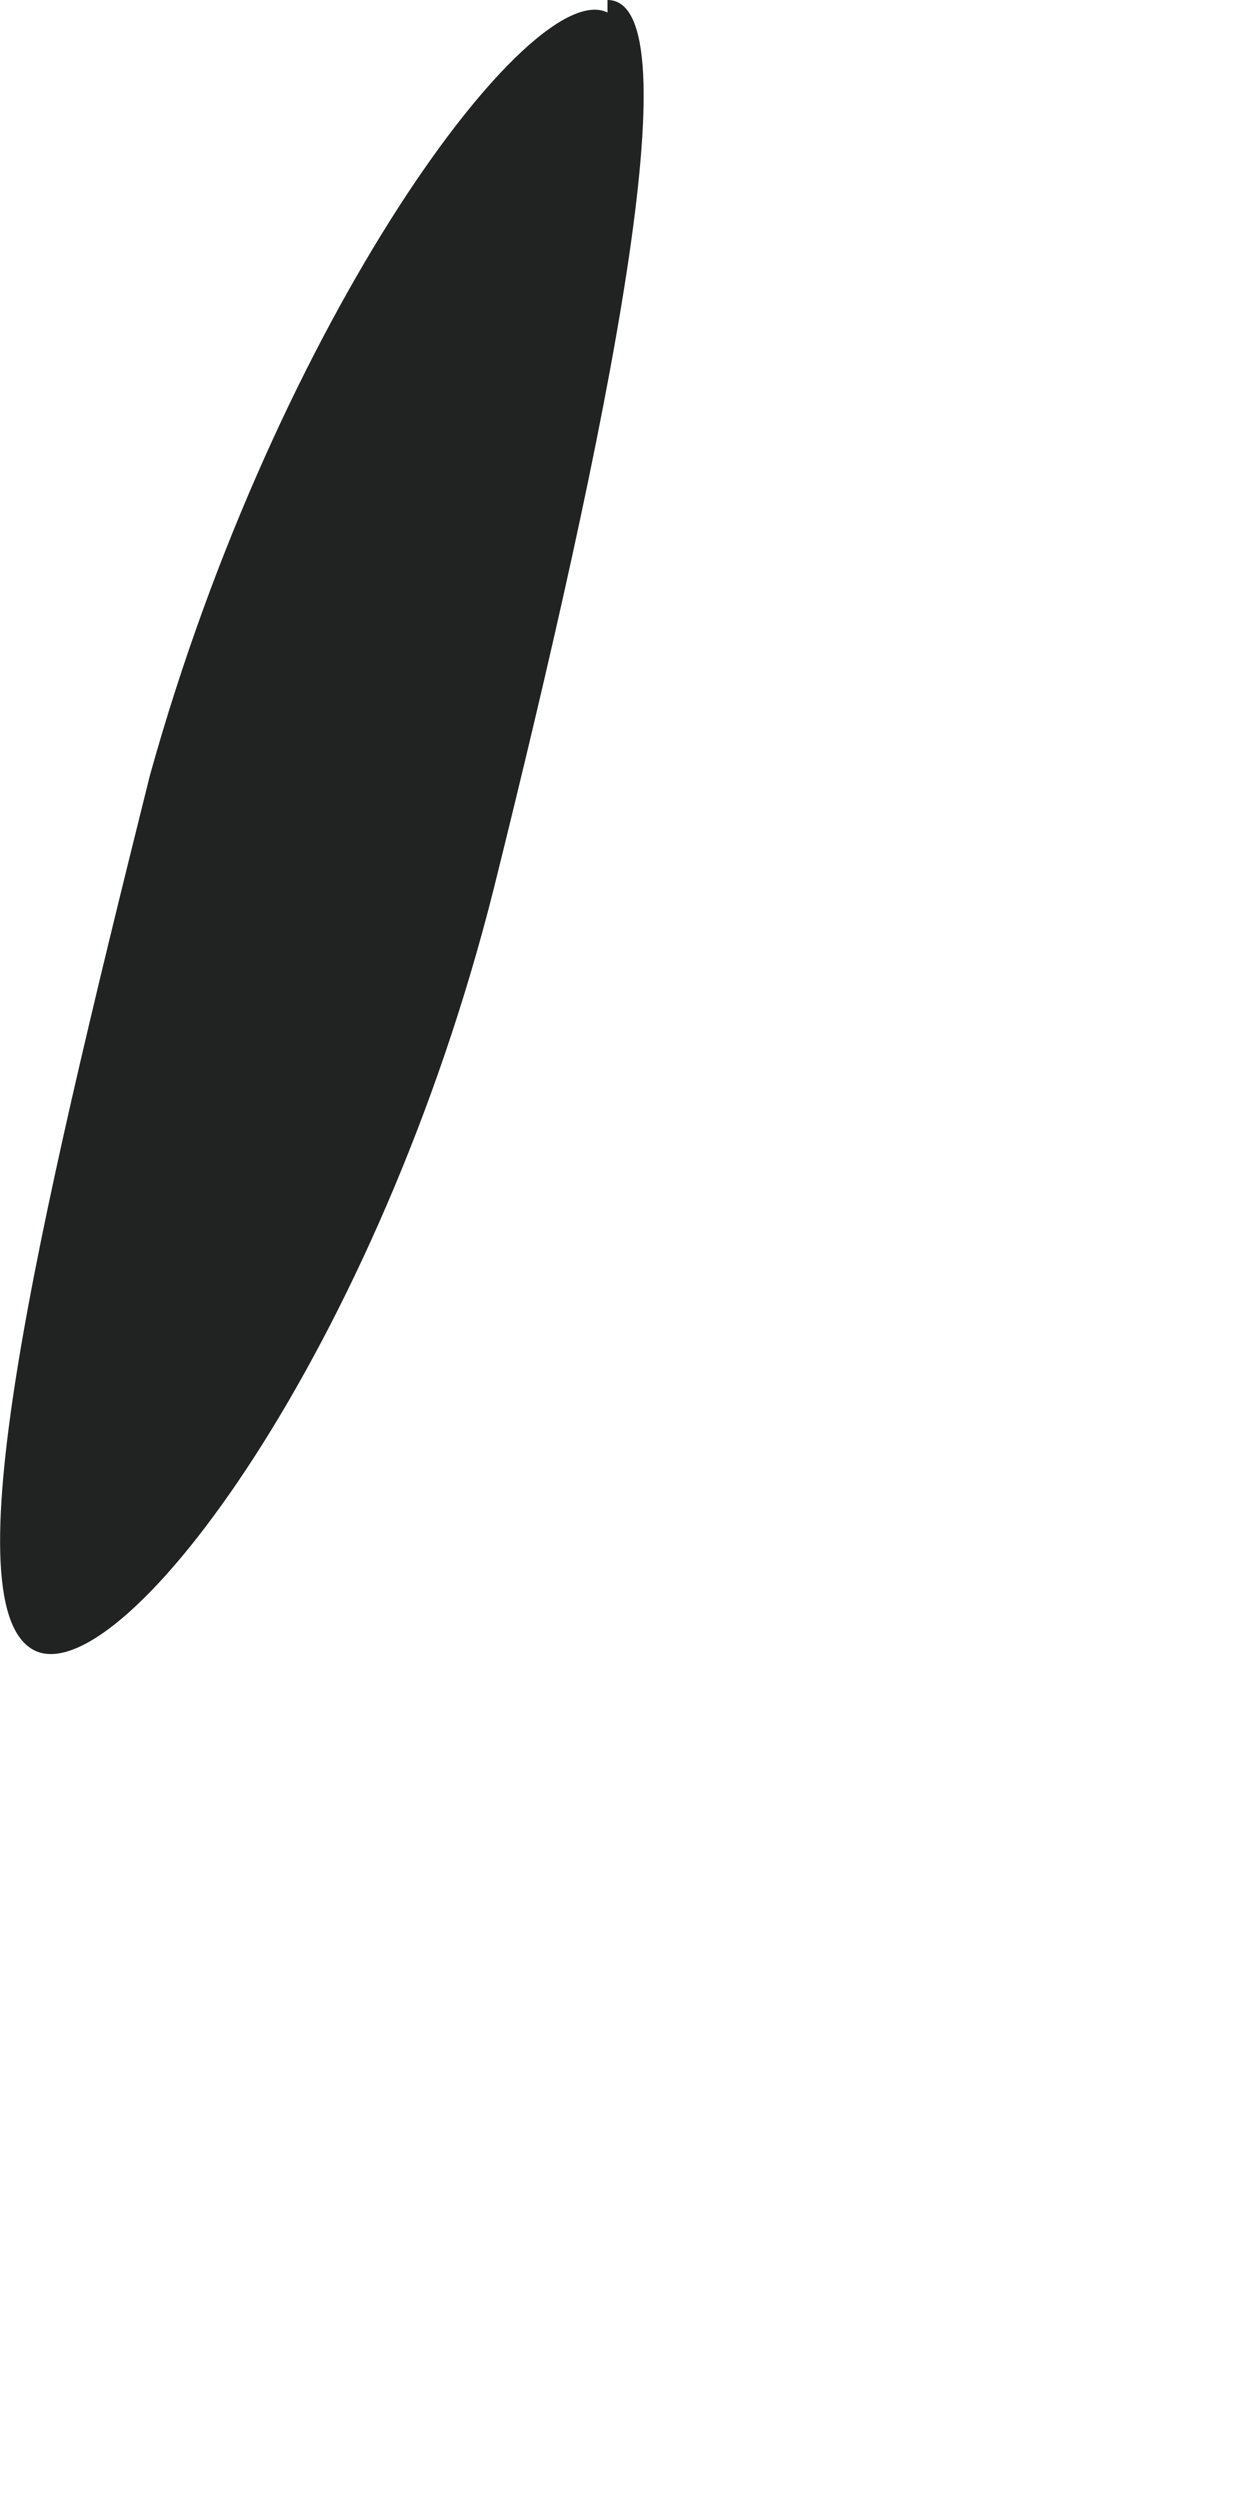 <?xml version="1.0" encoding="utf-8"?>
<svg xmlns="http://www.w3.org/2000/svg" fill="none" height="100%" overflow="visible" preserveAspectRatio="none" style="display: block;" viewBox="0 0 1 2" width="100%">
<path d="M0.486 0C0.557 0 0.486 0.345 0.395 0.711C0.303 1.077 0.1 1.351 0.029 1.321C-0.042 1.29 0.029 0.985 0.12 0.62C0.222 0.254 0.425 -0.02 0.486 0.01V0Z" fill="#212222" id="Vector"/>
</svg>